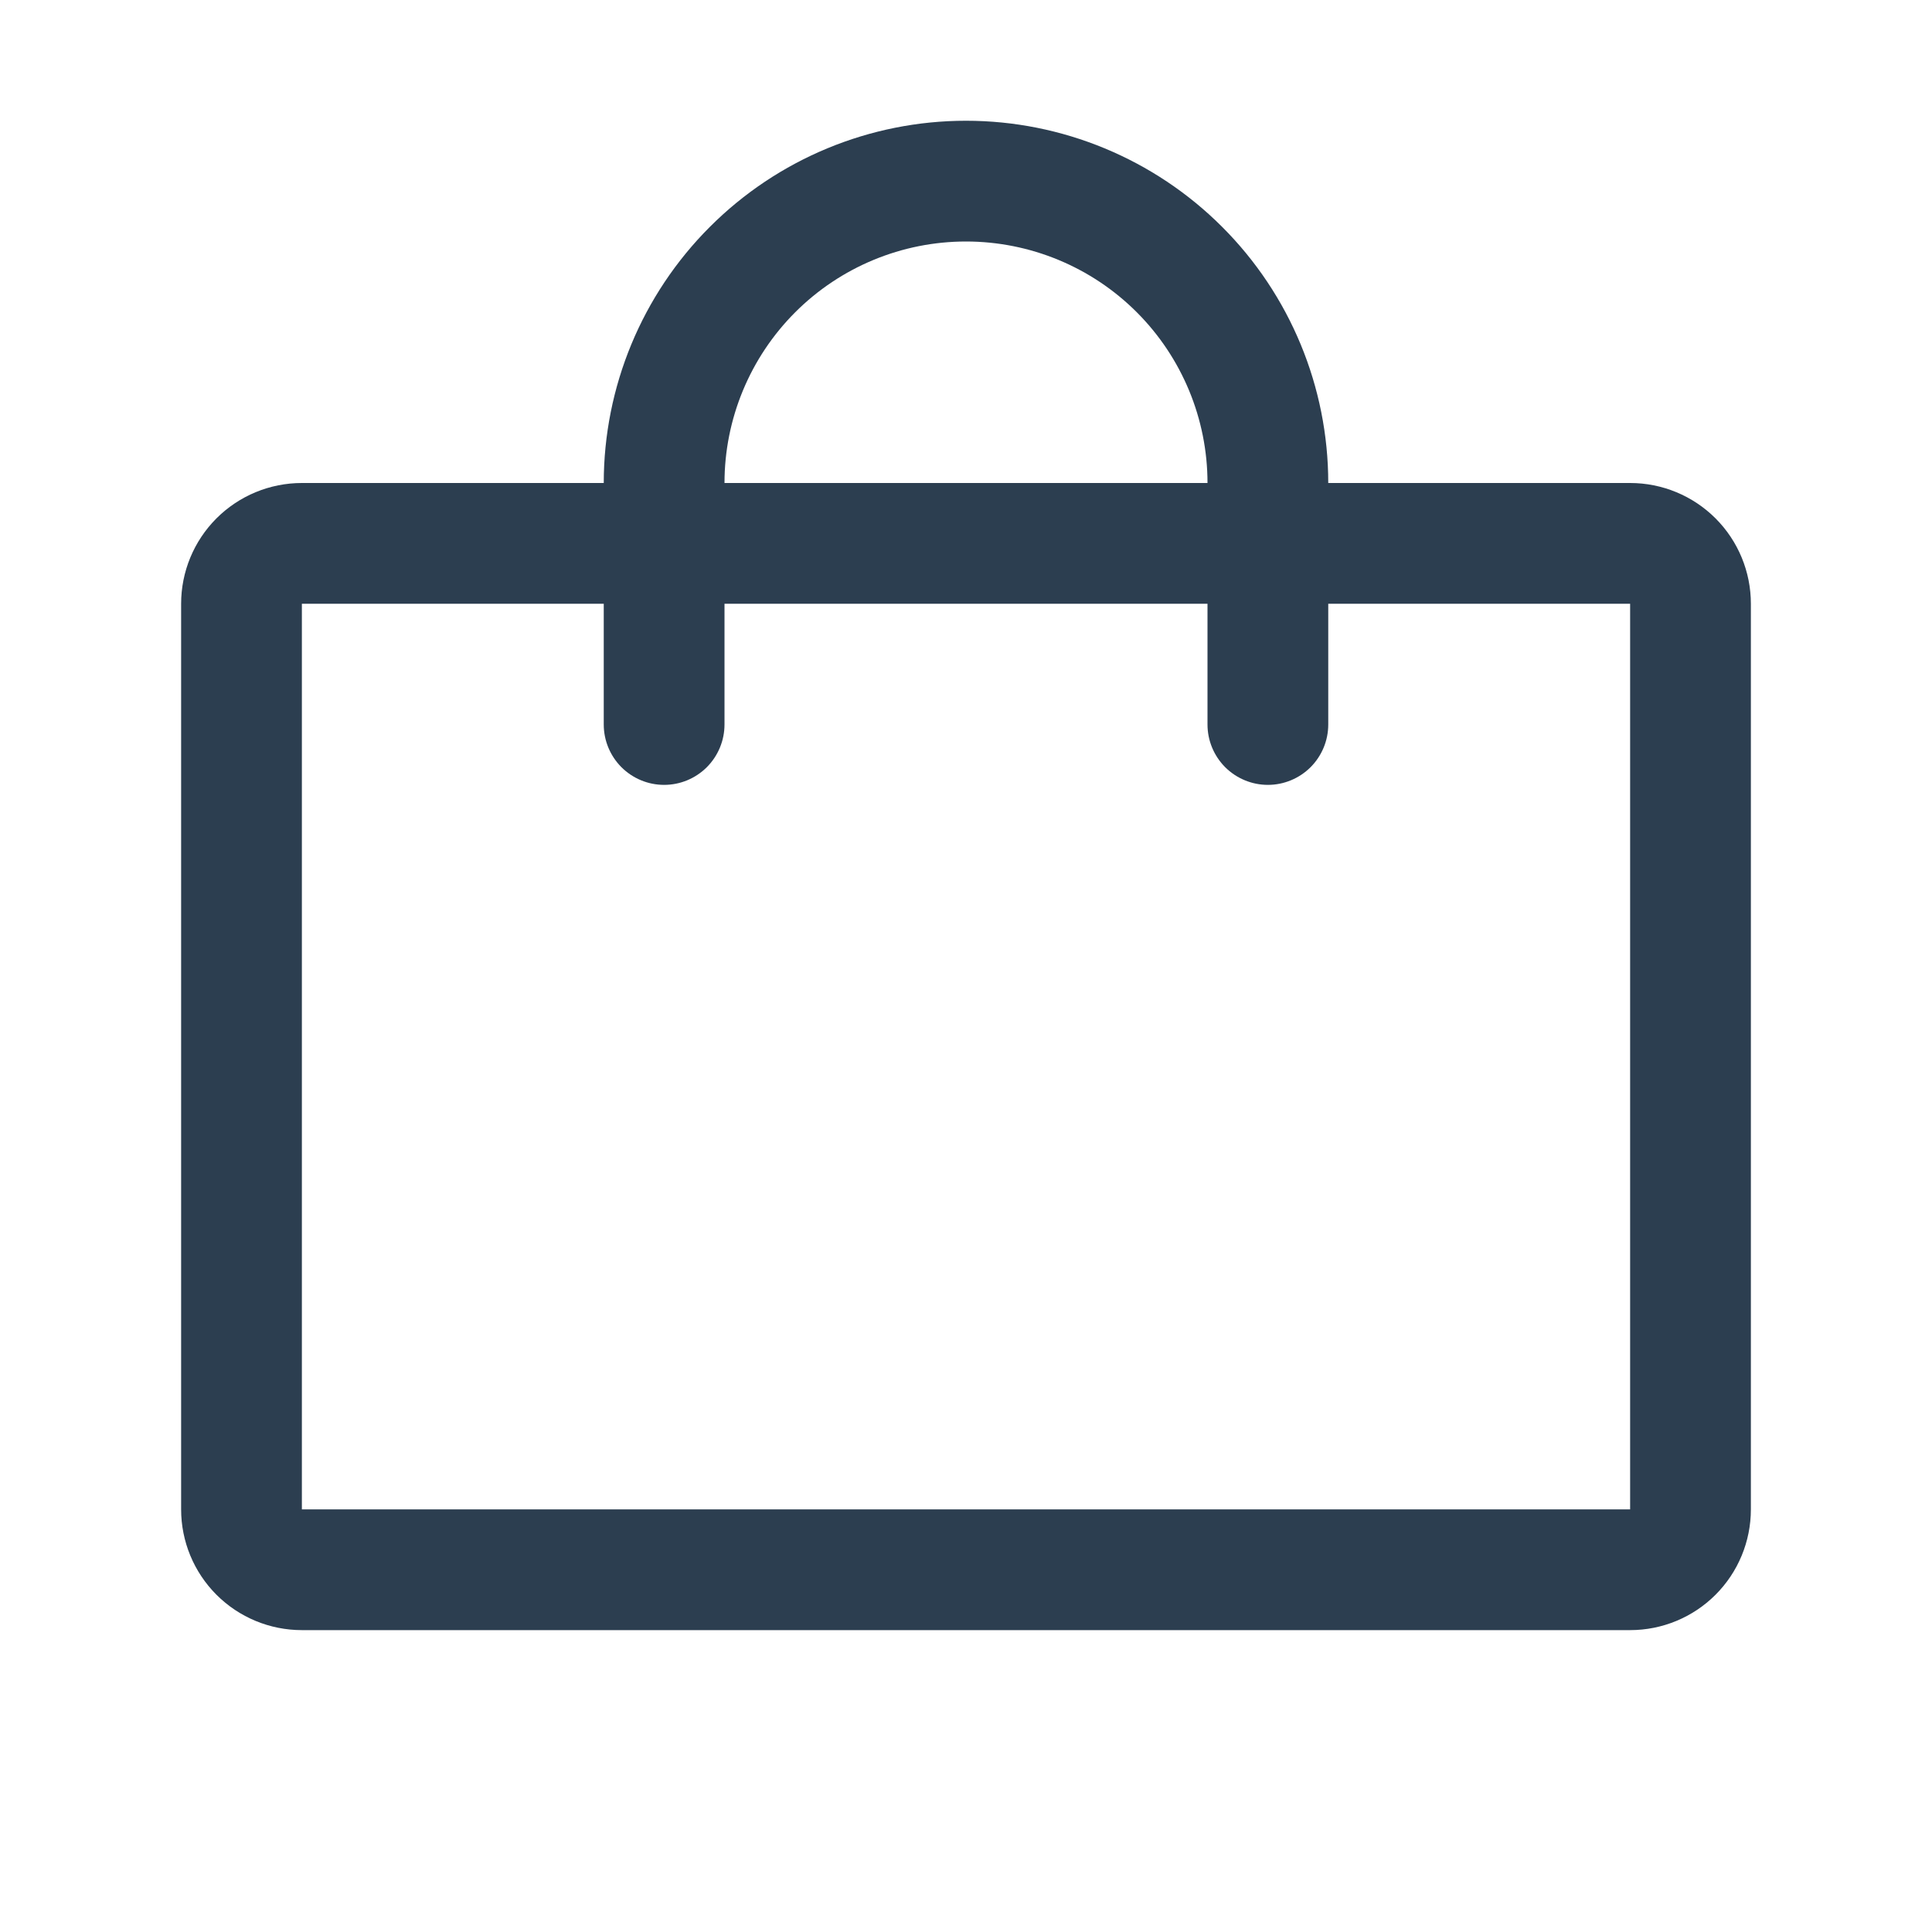 <svg width="40" height="40" viewBox="0 0 40 40" fill="none" xmlns="http://www.w3.org/2000/svg">
<path d="M33.75 10H27.5C27.5 8.011 26.71 6.103 25.303 4.697C23.897 3.29 21.989 2.5 20 2.5C18.011 2.5 16.103 3.29 14.697 4.697C13.29 6.103 12.5 8.011 12.5 10H6.25C5.587 10 4.951 10.263 4.482 10.732C4.013 11.201 3.75 11.837 3.75 12.5V31.25C3.75 31.913 4.013 32.549 4.482 33.018C4.951 33.487 5.587 33.75 6.25 33.75H33.75C34.413 33.75 35.049 33.487 35.518 33.018C35.987 32.549 36.25 31.913 36.25 31.25V12.5C36.25 11.837 35.987 11.201 35.518 10.732C35.049 10.263 34.413 10 33.75 10ZM20 5C21.326 5 22.598 5.527 23.535 6.464C24.473 7.402 25 8.674 25 10H15C15 8.674 15.527 7.402 16.465 6.464C17.402 5.527 18.674 5 20 5ZM33.75 31.25H6.25V12.5H12.5V15C12.5 15.332 12.632 15.649 12.866 15.884C13.101 16.118 13.418 16.25 13.75 16.25C14.082 16.25 14.399 16.118 14.634 15.884C14.868 15.649 15 15.332 15 15V12.5H25V15C25 15.332 25.132 15.649 25.366 15.884C25.601 16.118 25.919 16.25 26.25 16.25C26.581 16.25 26.899 16.118 27.134 15.884C27.368 15.649 27.5 15.332 27.5 15V12.5H33.75V31.25Z" fill="#2C3E50"/>
</svg>
